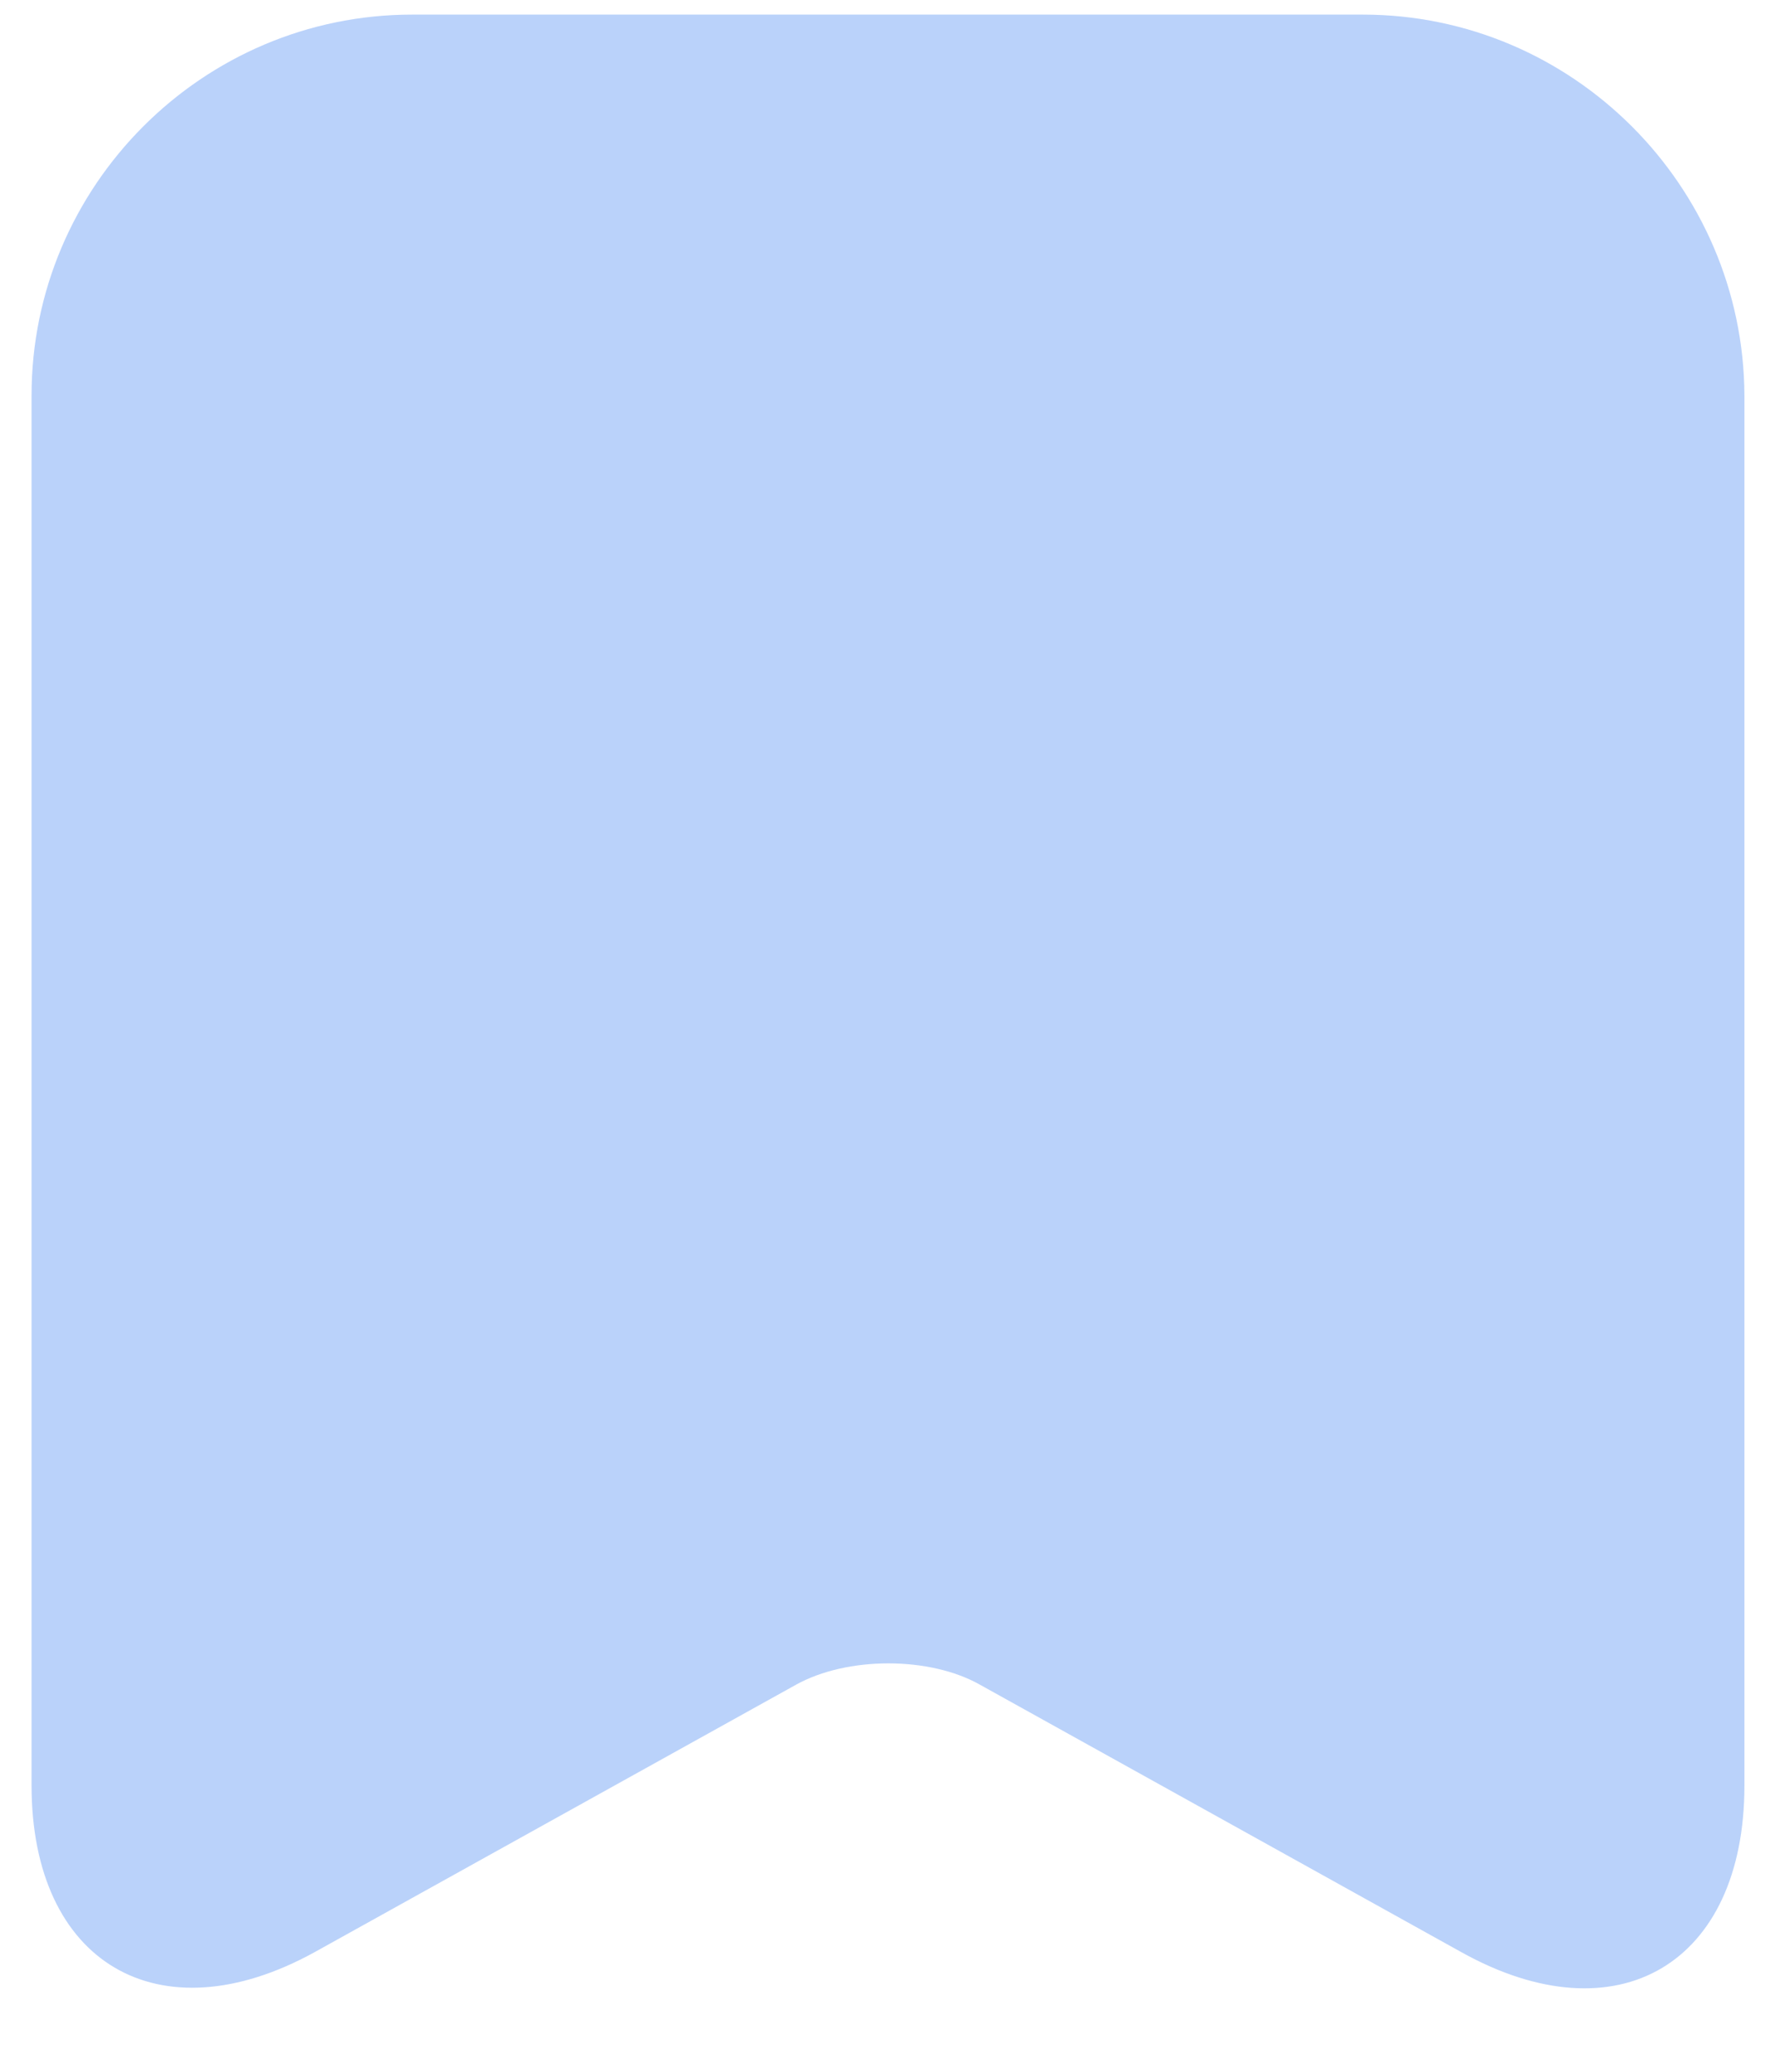 <svg width="18" height="21" viewBox="0 0 18 21" fill="none" xmlns="http://www.w3.org/2000/svg">
<path d="M13.82 0.148H4.18C2.05 0.148 0.32 1.888 0.32 4.008V18.098C0.32 19.898 1.61 20.658 3.19 19.788L8.07 17.078C8.59 16.788 9.43 16.788 9.94 17.078L14.82 19.788C16.4 20.668 17.69 19.908 17.69 18.098V4.008C17.68 1.888 15.95 0.148 13.82 0.148Z" fill="#BAD2FA"/>
</svg>
